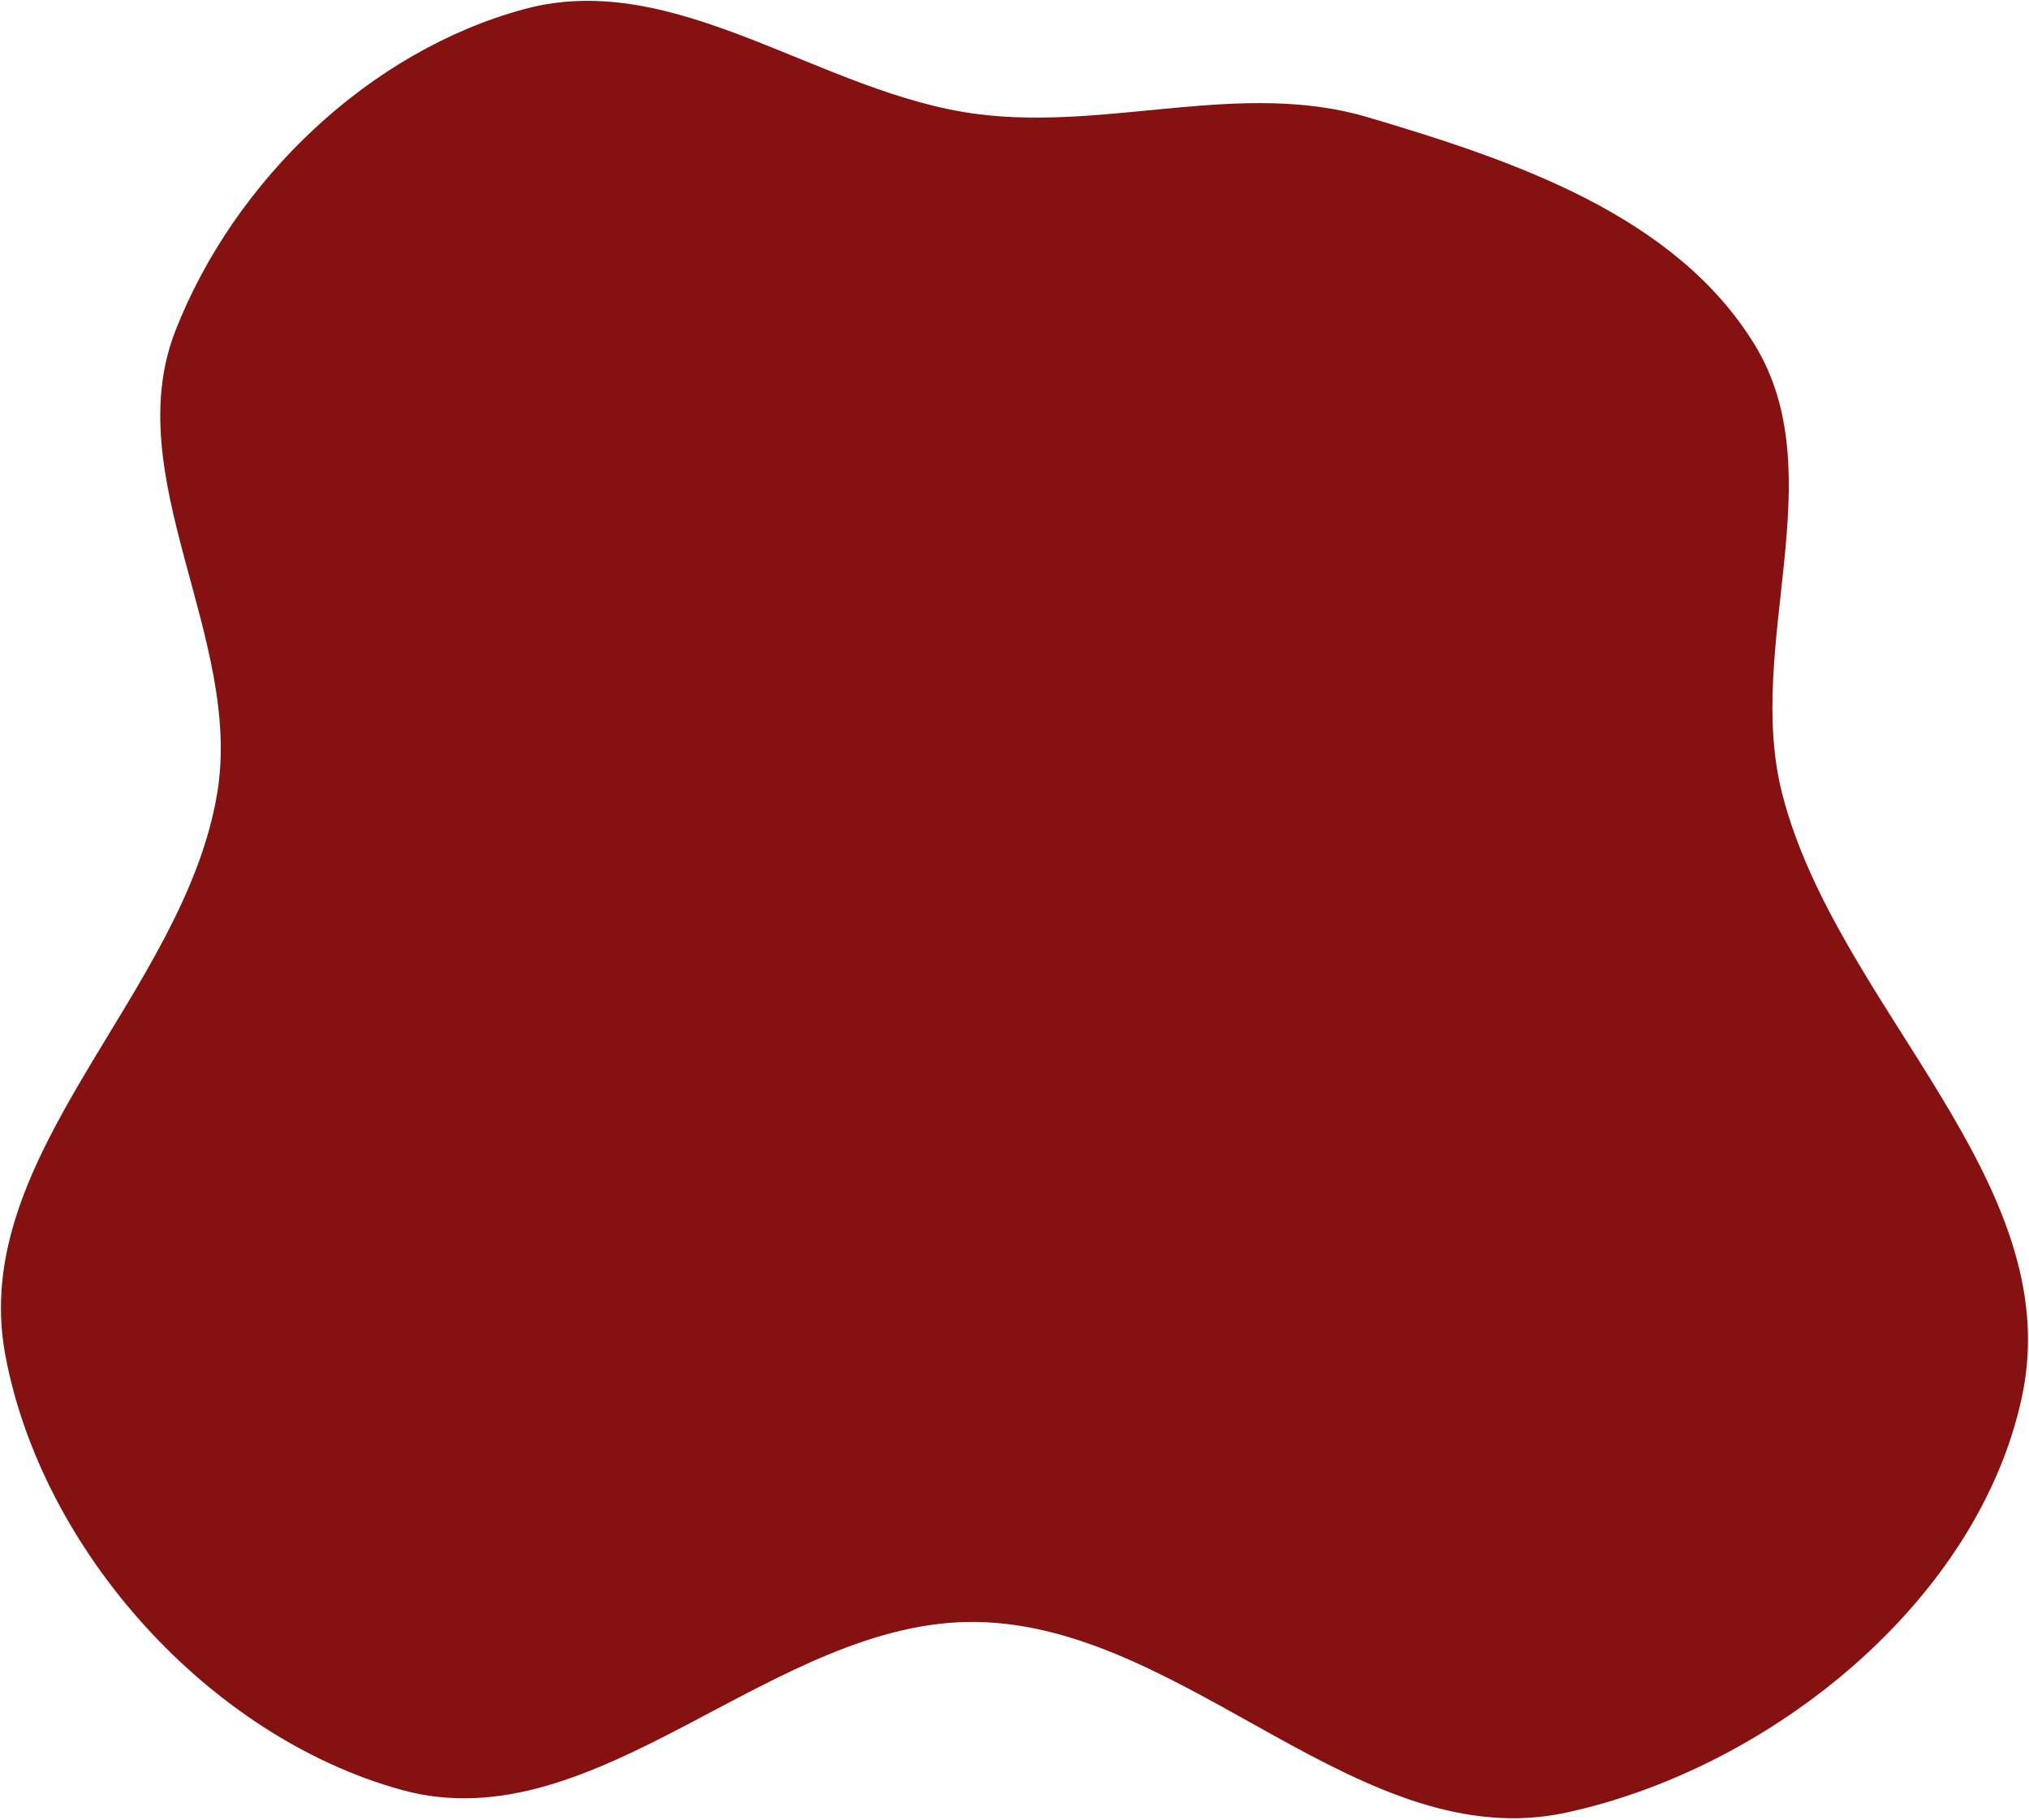 <?xml version="1.0" encoding="UTF-8"?> <svg xmlns="http://www.w3.org/2000/svg" width="1127" height="1011" viewBox="0 0 1127 1011" fill="none"><path fill-rule="evenodd" clip-rule="evenodd" d="M542.956 63.384C615.888 72.749 689.291 44.226 759.783 65.146C840.805 89.19 930.463 119.417 974.611 191.484C1018.84 263.683 968.984 358.642 989.85 440.7C1019.98 559.19 1148.48 656.072 1123.16 775.68C1099.06 889.473 983.622 982.461 869.933 1007.04C756.012 1031.67 659.488 903.39 542.956 901.124C430.032 898.928 332.138 1024.43 223.24 994.465C116.241 965.021 23.105 861.628 2.89 752.508C-17.7 641.372 102.104 552.195 120.648 440.7C135.014 354.325 65.571 265.053 97.522 183.529C130.135 100.316 205.115 28.278 291.406 5.003C375.955 -17.802 456.099 52.231 542.956 63.384Z" fill="#851210"></path></svg> 